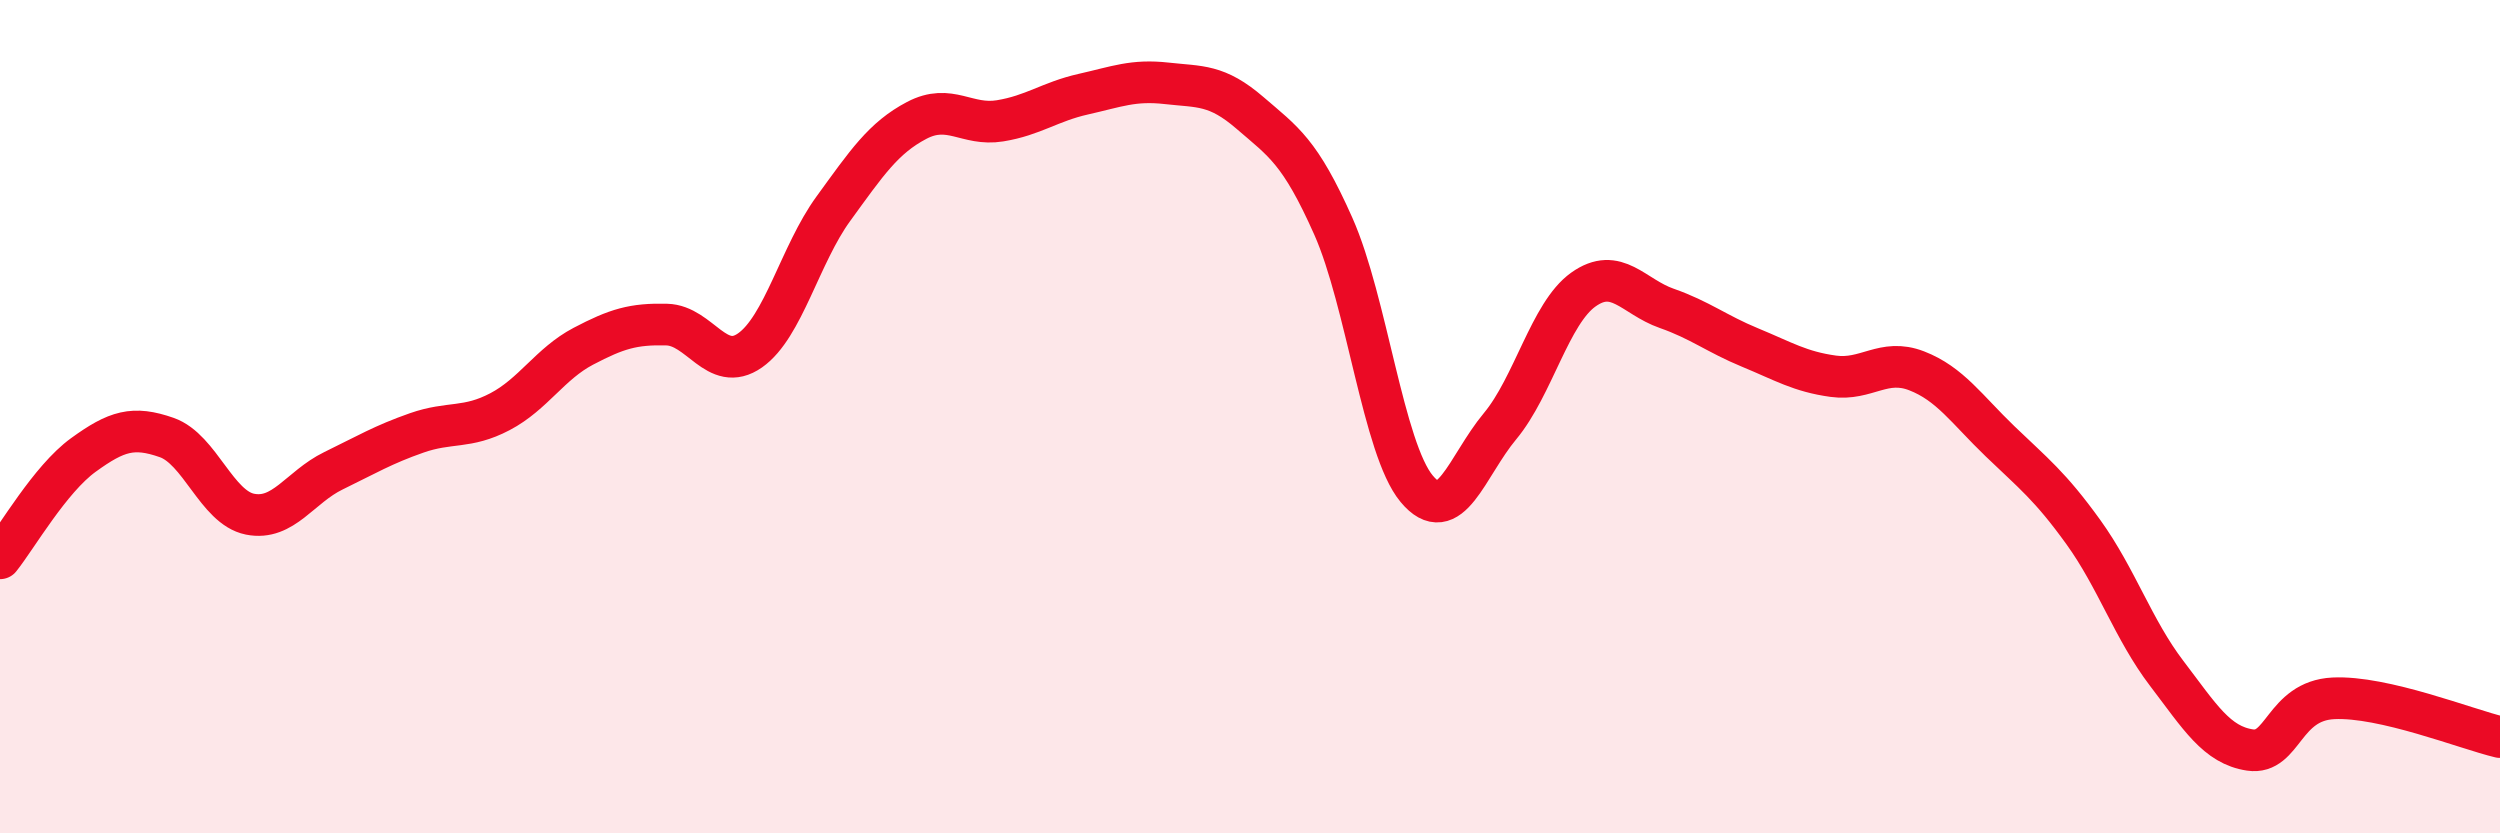 
    <svg width="60" height="20" viewBox="0 0 60 20" xmlns="http://www.w3.org/2000/svg">
      <path
        d="M 0,13.4 C 0.4,12.9 1.2,11.5 2,10.92 C 2.8,10.34 3.2,10.22 4,10.5 C 4.8,10.78 5.2,12.18 6,12.34 C 6.8,12.5 7.2,11.69 8,11.3 C 8.8,10.91 9.2,10.67 10,10.39 C 10.8,10.11 11.2,10.3 12,9.88 C 12.8,9.46 13.2,8.73 14,8.31 C 14.8,7.89 15.2,7.77 16,7.79 C 16.8,7.81 17.2,8.97 18,8.41 C 18.8,7.85 19.2,6.11 20,5.01 C 20.8,3.91 21.2,3.31 22,2.89 C 22.8,2.47 23.2,3.03 24,2.9 C 24.8,2.77 25.2,2.44 26,2.26 C 26.8,2.08 27.2,1.91 28,2 C 28.8,2.09 29.2,2.02 30,2.71 C 30.8,3.4 31.2,3.63 32,5.43 C 32.8,7.23 33.2,10.77 34,11.73 C 34.8,12.69 35.2,11.19 36,10.23 C 36.8,9.27 37.2,7.52 38,6.95 C 38.8,6.38 39.2,7.12 40,7.4 C 40.8,7.68 41.2,8.01 42,8.34 C 42.8,8.67 43.2,8.92 44,9.03 C 44.8,9.14 45.2,8.59 46,8.9 C 46.8,9.21 47.2,9.82 48,10.59 C 48.8,11.36 49.2,11.66 50,12.77 C 50.8,13.88 51.2,15.11 52,16.16 C 52.8,17.21 53.2,17.88 54,18 C 54.8,18.12 54.8,16.82 56,16.76 C 57.2,16.7 59.2,17.5 60,17.69L60 20L0 20Z"
        fill="#EB0A25"
        opacity="0.1"
        stroke-linecap="round"
        stroke-linejoin="round"
      />
      <path
        d="M 0,13.4 C 0.4,12.9 1.2,11.5 2,10.92 C 2.8,10.34 3.2,10.22 4,10.5 C 4.8,10.78 5.2,12.18 6,12.34 C 6.8,12.5 7.2,11.69 8,11.3 C 8.8,10.91 9.2,10.67 10,10.39 C 10.8,10.11 11.2,10.3 12,9.88 C 12.8,9.46 13.2,8.73 14,8.31 C 14.8,7.89 15.2,7.77 16,7.79 C 16.8,7.81 17.2,8.97 18,8.41 C 18.8,7.85 19.2,6.11 20,5.01 C 20.8,3.91 21.2,3.31 22,2.89 C 22.8,2.47 23.2,3.03 24,2.9 C 24.8,2.77 25.2,2.44 26,2.26 C 26.8,2.08 27.2,1.91 28,2 C 28.8,2.09 29.2,2.02 30,2.71 C 30.8,3.4 31.2,3.63 32,5.43 C 32.8,7.23 33.2,10.77 34,11.73 C 34.8,12.69 35.2,11.19 36,10.23 C 36.8,9.27 37.2,7.52 38,6.95 C 38.8,6.38 39.2,7.12 40,7.4 C 40.8,7.68 41.2,8.01 42,8.34 C 42.8,8.67 43.2,8.92 44,9.03 C 44.8,9.14 45.2,8.59 46,8.9 C 46.8,9.21 47.2,9.82 48,10.59 C 48.8,11.36 49.2,11.66 50,12.77 C 50.8,13.88 51.2,15.11 52,16.16 C 52.8,17.21 53.2,17.88 54,18 C 54.8,18.12 54.8,16.82 56,16.76 C 57.2,16.7 59.2,17.5 60,17.69"
        stroke="#EB0A25"
        stroke-width="1"
        fill="none"
        stroke-linecap="round"
        stroke-linejoin="round"
      />
    </svg>
  